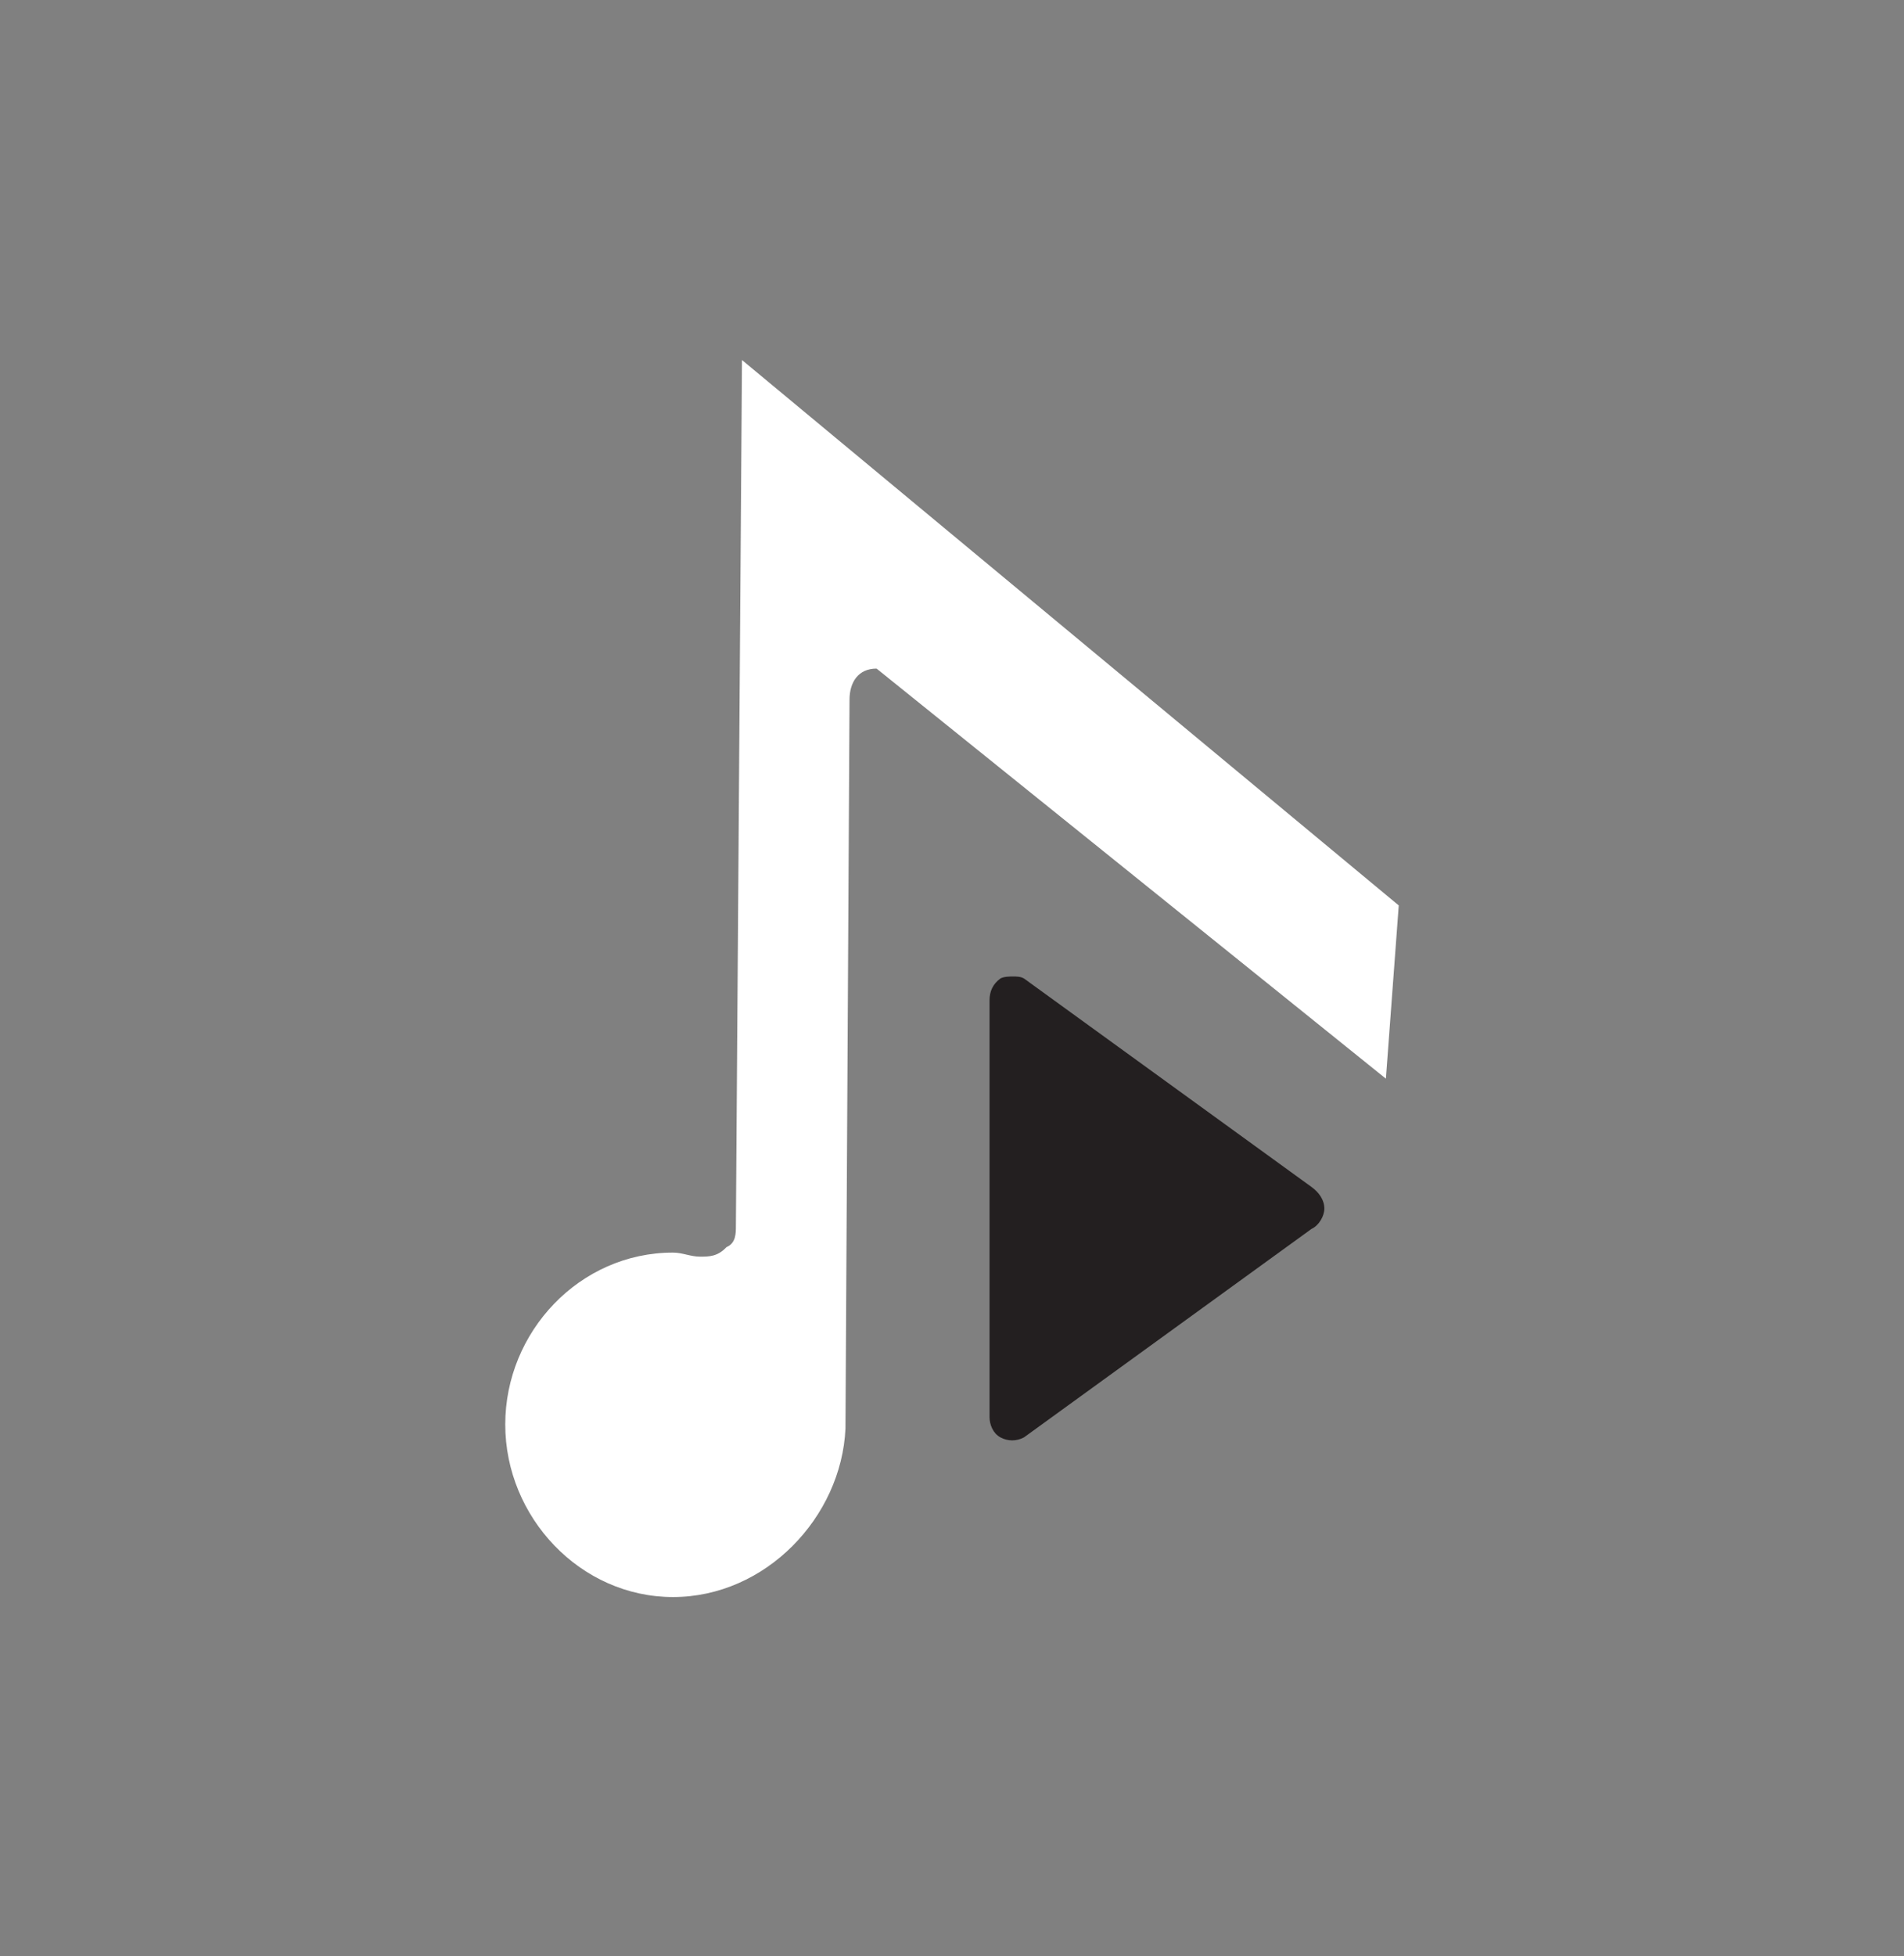 <?xml version="1.0" encoding="utf-8"?>
<!-- Generator: Adobe Illustrator 25.0.0, SVG Export Plug-In . SVG Version: 6.00 Build 0)  -->
<svg version="1.1" id="Layer_1" xmlns="http://www.w3.org/2000/svg" xmlns:xlink="http://www.w3.org/1999/xlink" x="0px" y="0px"
	 viewBox="0 0 281.5 289.1" style="enable-background:new 0 0 281.5 289.1;" xml:space="preserve">
<rect x="0" y="0" width="281.5" height="289.1" fill="#808080" stroke="none"/>
<style type="text/css">
	.st0{fill-rule:evenodd;clip-rule:evenodd;fill:#FFFFFF;}
	.st1{fill-rule:evenodd;clip-rule:evenodd;fill:#231F20;}
</style>
<g>
	<path class="st0" d="M204.9,159.4l-75.3-60.6c-2.7,0-4,2-4,4.6l-0.6,107.7l0,0c-0.6,13.1-11.8,24.9-25.5,24.9
		c-13.7,0-24.8-11.8-24.8-25.5c0-13.7,11-25.4,24.8-25.4c1.4,0,2.6,0.6,4,0.6c1.3,0,2.6,0,3.9-1.4c1.4-0.6,1.4-2,1.4-3.2l0.9-127.9
		l97.1,80.6L204.9,159.4z"/>
	<g>
		<path class="st1" d="M147.9,144.6c0.5-0.3,1.4-0.3,1.9-0.3c0.5,0,1.1,0,1.6,0.3l42.5,30.8c1.1,0.8,1.9,1.9,1.9,3.2
			c0,1.1-0.8,2.5-1.9,3l-42.5,30.8c-1.1,0.6-2.4,0.6-3.5,0c-1.1-0.6-1.6-1.9-1.6-3v-61.6C146.3,146.5,146.8,145.4,147.9,144.6
			L147.9,144.6z"/>
	</g>
</g>
</svg>
